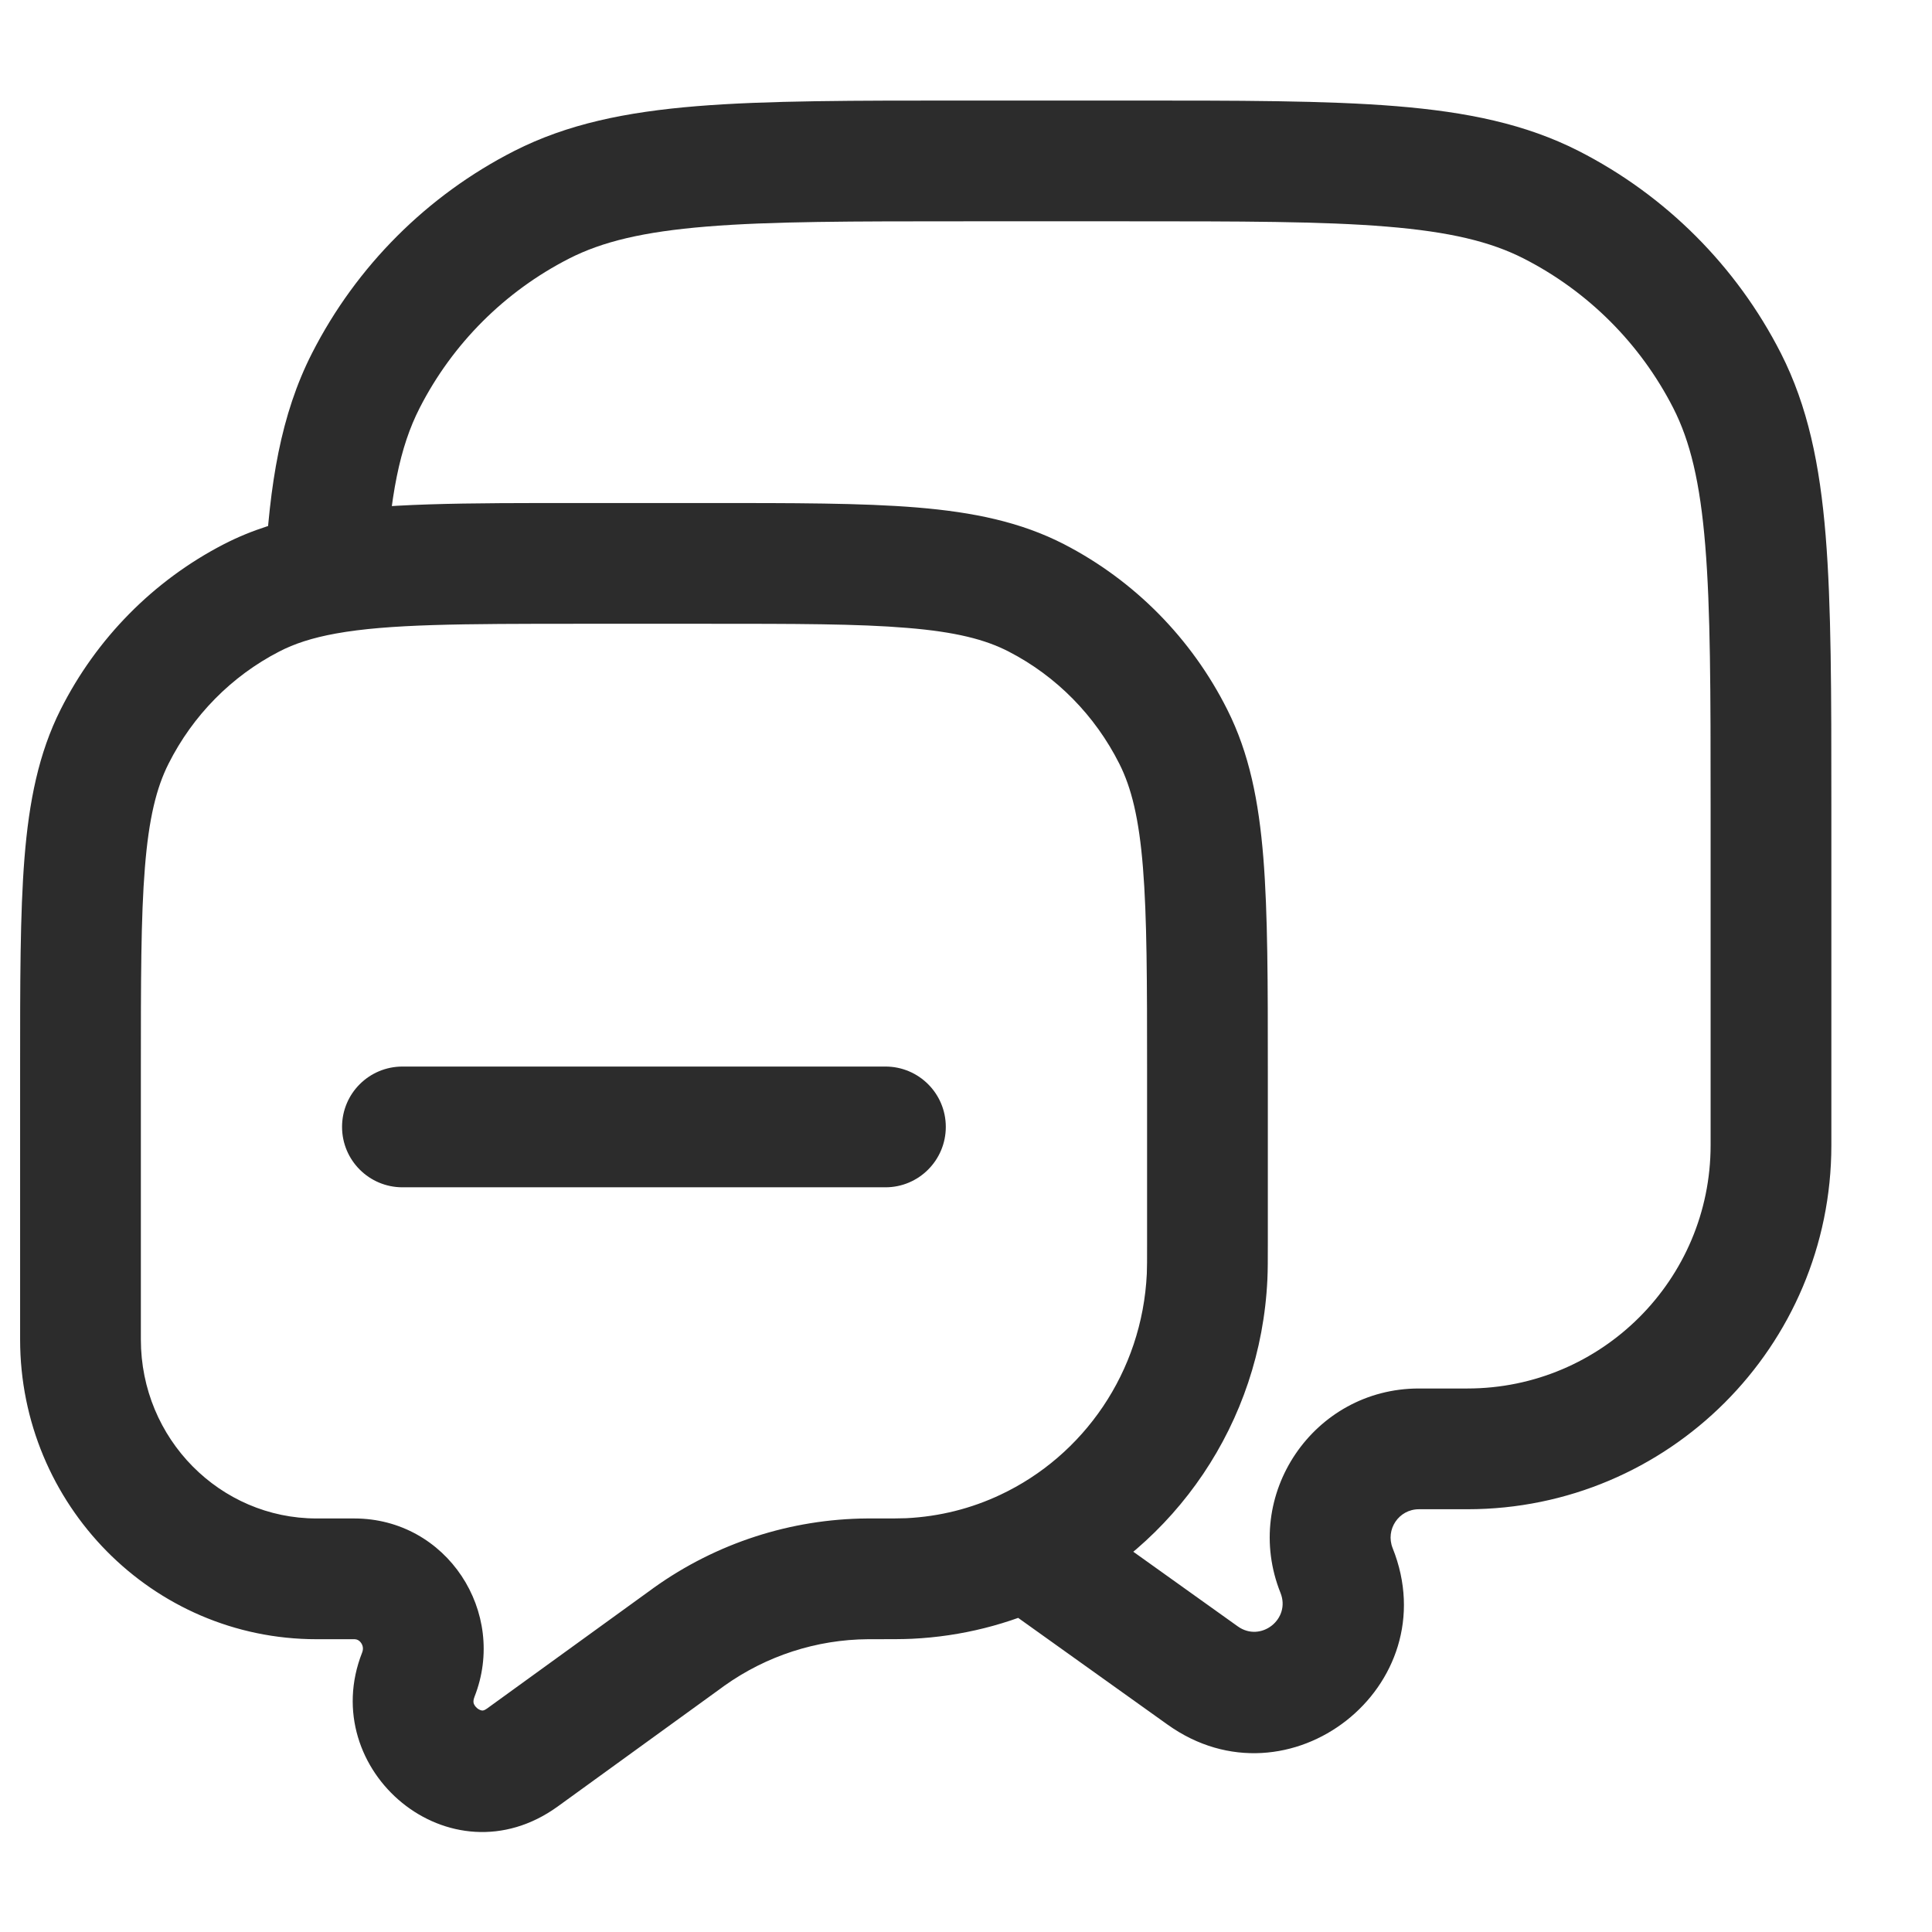 <svg width="22" height="22" viewBox="0 0 22 22" fill="none" xmlns="http://www.w3.org/2000/svg">
<path d="M15.22 17.883L15.858 17.628H15.858L15.22 17.883ZM13.696 19.079L13.296 19.639L13.696 19.079ZM17.663 2.332L17.351 2.944V2.944L17.663 2.332ZM19.666 4.335L19.054 4.647V4.647L19.666 4.335ZM6.169 2.332L6.481 2.944V2.944L6.169 2.332ZM4.166 4.335L4.778 4.647L4.166 4.335ZM7.81 18.665L8.213 19.222L7.81 18.665ZM7.848 18.638L8.247 19.197L7.848 18.638ZM9.878 17.978L9.883 18.666L9.878 17.978ZM4.763 19.07L5.403 19.322L4.763 19.07ZM5.948 20.013L5.545 19.456L5.948 20.013ZM13.745 14.536L13.059 14.504L13.745 14.536ZM10.353 17.974L10.32 17.288L10.353 17.974ZM2.862 6.809L2.547 6.198L2.862 6.809ZM1.305 8.388L0.69 8.08L1.305 8.388ZM11.803 6.809L11.487 7.42L11.803 6.809ZM13.361 8.388L13.975 8.08L13.361 8.388ZM4.583 12.145C4.203 12.145 3.895 12.452 3.895 12.832C3.895 13.212 4.203 13.52 4.583 13.52V12.832V12.145ZM10.083 13.52C10.462 13.52 10.77 13.212 10.77 12.832C10.77 12.452 10.462 12.145 10.083 12.145V12.832V13.52ZM3.703 6.537L3.825 7.214L3.703 6.537ZM11.685 17.643L11.392 17.021L11.685 17.643ZM10.999 1.832V2.52H12.833V1.832V1.145H10.999V1.832ZM20.166 9.165H19.479V13.041H20.166H20.854V9.165H20.166ZM16.709 16.499V15.811H16.157V16.499V17.186H16.709V16.499ZM16.157 16.499V15.811C14.957 15.811 14.136 17.024 14.581 18.138L15.22 17.883L15.858 17.628C15.774 17.416 15.929 17.186 16.157 17.186V16.499ZM15.22 17.883L14.581 18.138C14.701 18.437 14.357 18.707 14.095 18.52L13.696 19.079L13.296 19.639C14.675 20.624 16.488 19.201 15.858 17.628L15.22 17.883ZM20.166 13.041H19.479C19.479 14.571 18.238 15.811 16.709 15.811V16.499V17.186C18.998 17.186 20.854 15.331 20.854 13.041H20.166ZM12.833 1.832V2.52C14.127 2.52 15.057 2.52 15.787 2.58C16.509 2.639 16.974 2.752 17.351 2.944L17.663 2.332L17.976 1.719C17.372 1.412 16.706 1.275 15.899 1.209C15.1 1.144 14.105 1.145 12.833 1.145V1.832ZM20.166 9.165H20.854C20.854 7.893 20.854 6.898 20.789 6.099C20.723 5.292 20.586 4.626 20.279 4.022L19.666 4.335L19.054 4.647C19.246 5.024 19.359 5.489 19.418 6.211C19.478 6.941 19.479 7.871 19.479 9.165H20.166ZM17.663 2.332L17.351 2.944C18.084 3.318 18.68 3.914 19.054 4.647L19.666 4.335L20.279 4.022C19.774 3.031 18.967 2.224 17.976 1.719L17.663 2.332ZM10.999 1.832V1.145C9.727 1.145 8.732 1.144 7.933 1.209C7.126 1.275 6.46 1.412 5.856 1.719L6.169 2.332L6.481 2.944C6.858 2.752 7.323 2.639 8.045 2.58C8.775 2.52 9.705 2.52 10.999 2.52V1.832ZM6.169 2.332L5.856 1.719C4.865 2.224 4.058 3.031 3.553 4.022L4.166 4.335L4.778 4.647C5.152 3.914 5.748 3.318 6.481 2.944L6.169 2.332ZM8.046 6.415V5.728H6.62V6.415V7.103H8.046V6.415ZM0.916 12.197H0.229V15.253H0.916H1.604V12.197H0.916ZM13.749 14.147H14.437V12.197H13.749H13.062V14.147H13.749ZM3.605 17.978V18.666H4.034V17.978V17.291H3.605V17.978ZM5.948 20.013L6.352 20.57L8.213 19.222L7.81 18.665L7.407 18.108L5.545 19.456L5.948 20.013ZM7.81 18.665L8.213 19.222C8.233 19.208 8.24 19.203 8.247 19.197L7.848 18.638L7.448 18.078C7.436 18.087 7.425 18.095 7.407 18.108L7.81 18.665ZM9.935 17.978V17.291C9.906 17.291 9.888 17.291 9.874 17.291L9.878 17.978L9.883 18.666C9.891 18.666 9.904 18.666 9.935 18.666V17.978ZM7.848 18.638L8.247 19.197C8.727 18.855 9.298 18.67 9.883 18.666L9.878 17.978L9.874 17.291C9.004 17.297 8.157 17.572 7.448 18.078L7.848 18.638ZM4.034 17.978V18.666C4.065 18.666 4.092 18.679 4.113 18.71C4.134 18.741 4.139 18.778 4.124 18.817L4.763 19.07L5.403 19.322C5.782 18.361 5.089 17.291 4.034 17.291V17.978ZM4.763 19.07L4.124 18.817C3.595 20.158 5.125 21.458 6.352 20.57L5.948 20.013L5.545 19.456C5.513 19.479 5.497 19.478 5.491 19.478C5.479 19.477 5.458 19.471 5.435 19.453C5.413 19.435 5.399 19.413 5.394 19.396C5.391 19.384 5.387 19.363 5.403 19.322L4.763 19.07ZM13.749 14.147H13.062C13.062 14.357 13.062 14.438 13.059 14.504L13.745 14.536L14.432 14.568C14.437 14.462 14.437 14.342 14.437 14.147H13.749ZM9.935 17.978V18.666C10.149 18.666 10.281 18.666 10.386 18.661L10.353 17.974L10.32 17.288C10.257 17.291 10.167 17.291 9.935 17.291V17.978ZM0.916 15.253H0.229C0.229 17.129 1.732 18.666 3.605 18.666V17.978V17.291C2.508 17.291 1.604 16.387 1.604 15.253H0.916ZM0.916 12.197H1.604C1.604 11.174 1.604 10.447 1.65 9.879C1.695 9.318 1.781 8.971 1.919 8.697L1.305 8.388L0.69 8.08C0.44 8.578 0.331 9.124 0.279 9.768C0.228 10.405 0.229 11.196 0.229 12.197H0.916ZM2.862 6.809L2.547 6.198C1.746 6.612 1.097 7.271 0.69 8.08L1.305 8.388L1.919 8.697C2.196 8.146 2.637 7.699 3.178 7.42L2.862 6.809ZM8.046 6.415V7.103C9.055 7.103 9.771 7.103 10.33 7.15C10.881 7.195 11.22 7.282 11.487 7.42L11.803 6.809L12.118 6.198C11.623 5.943 11.082 5.832 10.444 5.779C9.814 5.727 9.032 5.728 8.046 5.728V6.415ZM13.749 12.197H14.437C14.437 11.196 14.437 10.405 14.386 9.768C14.334 9.124 14.226 8.578 13.975 8.08L13.361 8.388L12.746 8.697C12.884 8.971 12.97 9.318 13.015 9.879C13.061 10.447 13.062 11.174 13.062 12.197H13.749ZM11.803 6.809L11.487 7.42C12.028 7.699 12.469 8.146 12.746 8.697L13.361 8.388L13.975 8.08C13.569 7.271 12.919 6.612 12.118 6.198L11.803 6.809ZM4.583 12.832V13.52H10.083V12.832V12.145H4.583V12.832ZM6.62 6.415V5.728C5.298 5.728 4.329 5.725 3.581 5.861L3.703 6.537L3.825 7.214C4.423 7.106 5.241 7.103 6.62 7.103V6.415ZM3.703 6.537L3.581 5.861C3.207 5.928 2.867 6.033 2.547 6.198L2.862 6.809L3.178 7.42C3.351 7.33 3.555 7.263 3.825 7.214L3.703 6.537ZM3.703 6.537L4.39 6.574C4.439 5.64 4.554 5.086 4.778 4.647L4.166 4.335L3.553 4.022C3.197 4.721 3.069 5.507 3.017 6.501L3.703 6.537ZM13.745 14.536L13.059 14.504C13.006 15.626 12.337 16.577 11.392 17.021L11.685 17.643L11.978 18.265C13.376 17.607 14.356 16.207 14.432 14.568L13.745 14.536ZM11.685 17.643L11.392 17.021C11.064 17.176 10.703 17.269 10.32 17.288L10.353 17.974L10.386 18.661C10.952 18.634 11.49 18.495 11.978 18.265L11.685 17.643ZM13.696 19.079L14.095 18.52L12.085 17.084L11.685 17.643L11.286 18.203L13.296 19.639L13.696 19.079Z" fill="#2C2C2C"/>
</svg>
